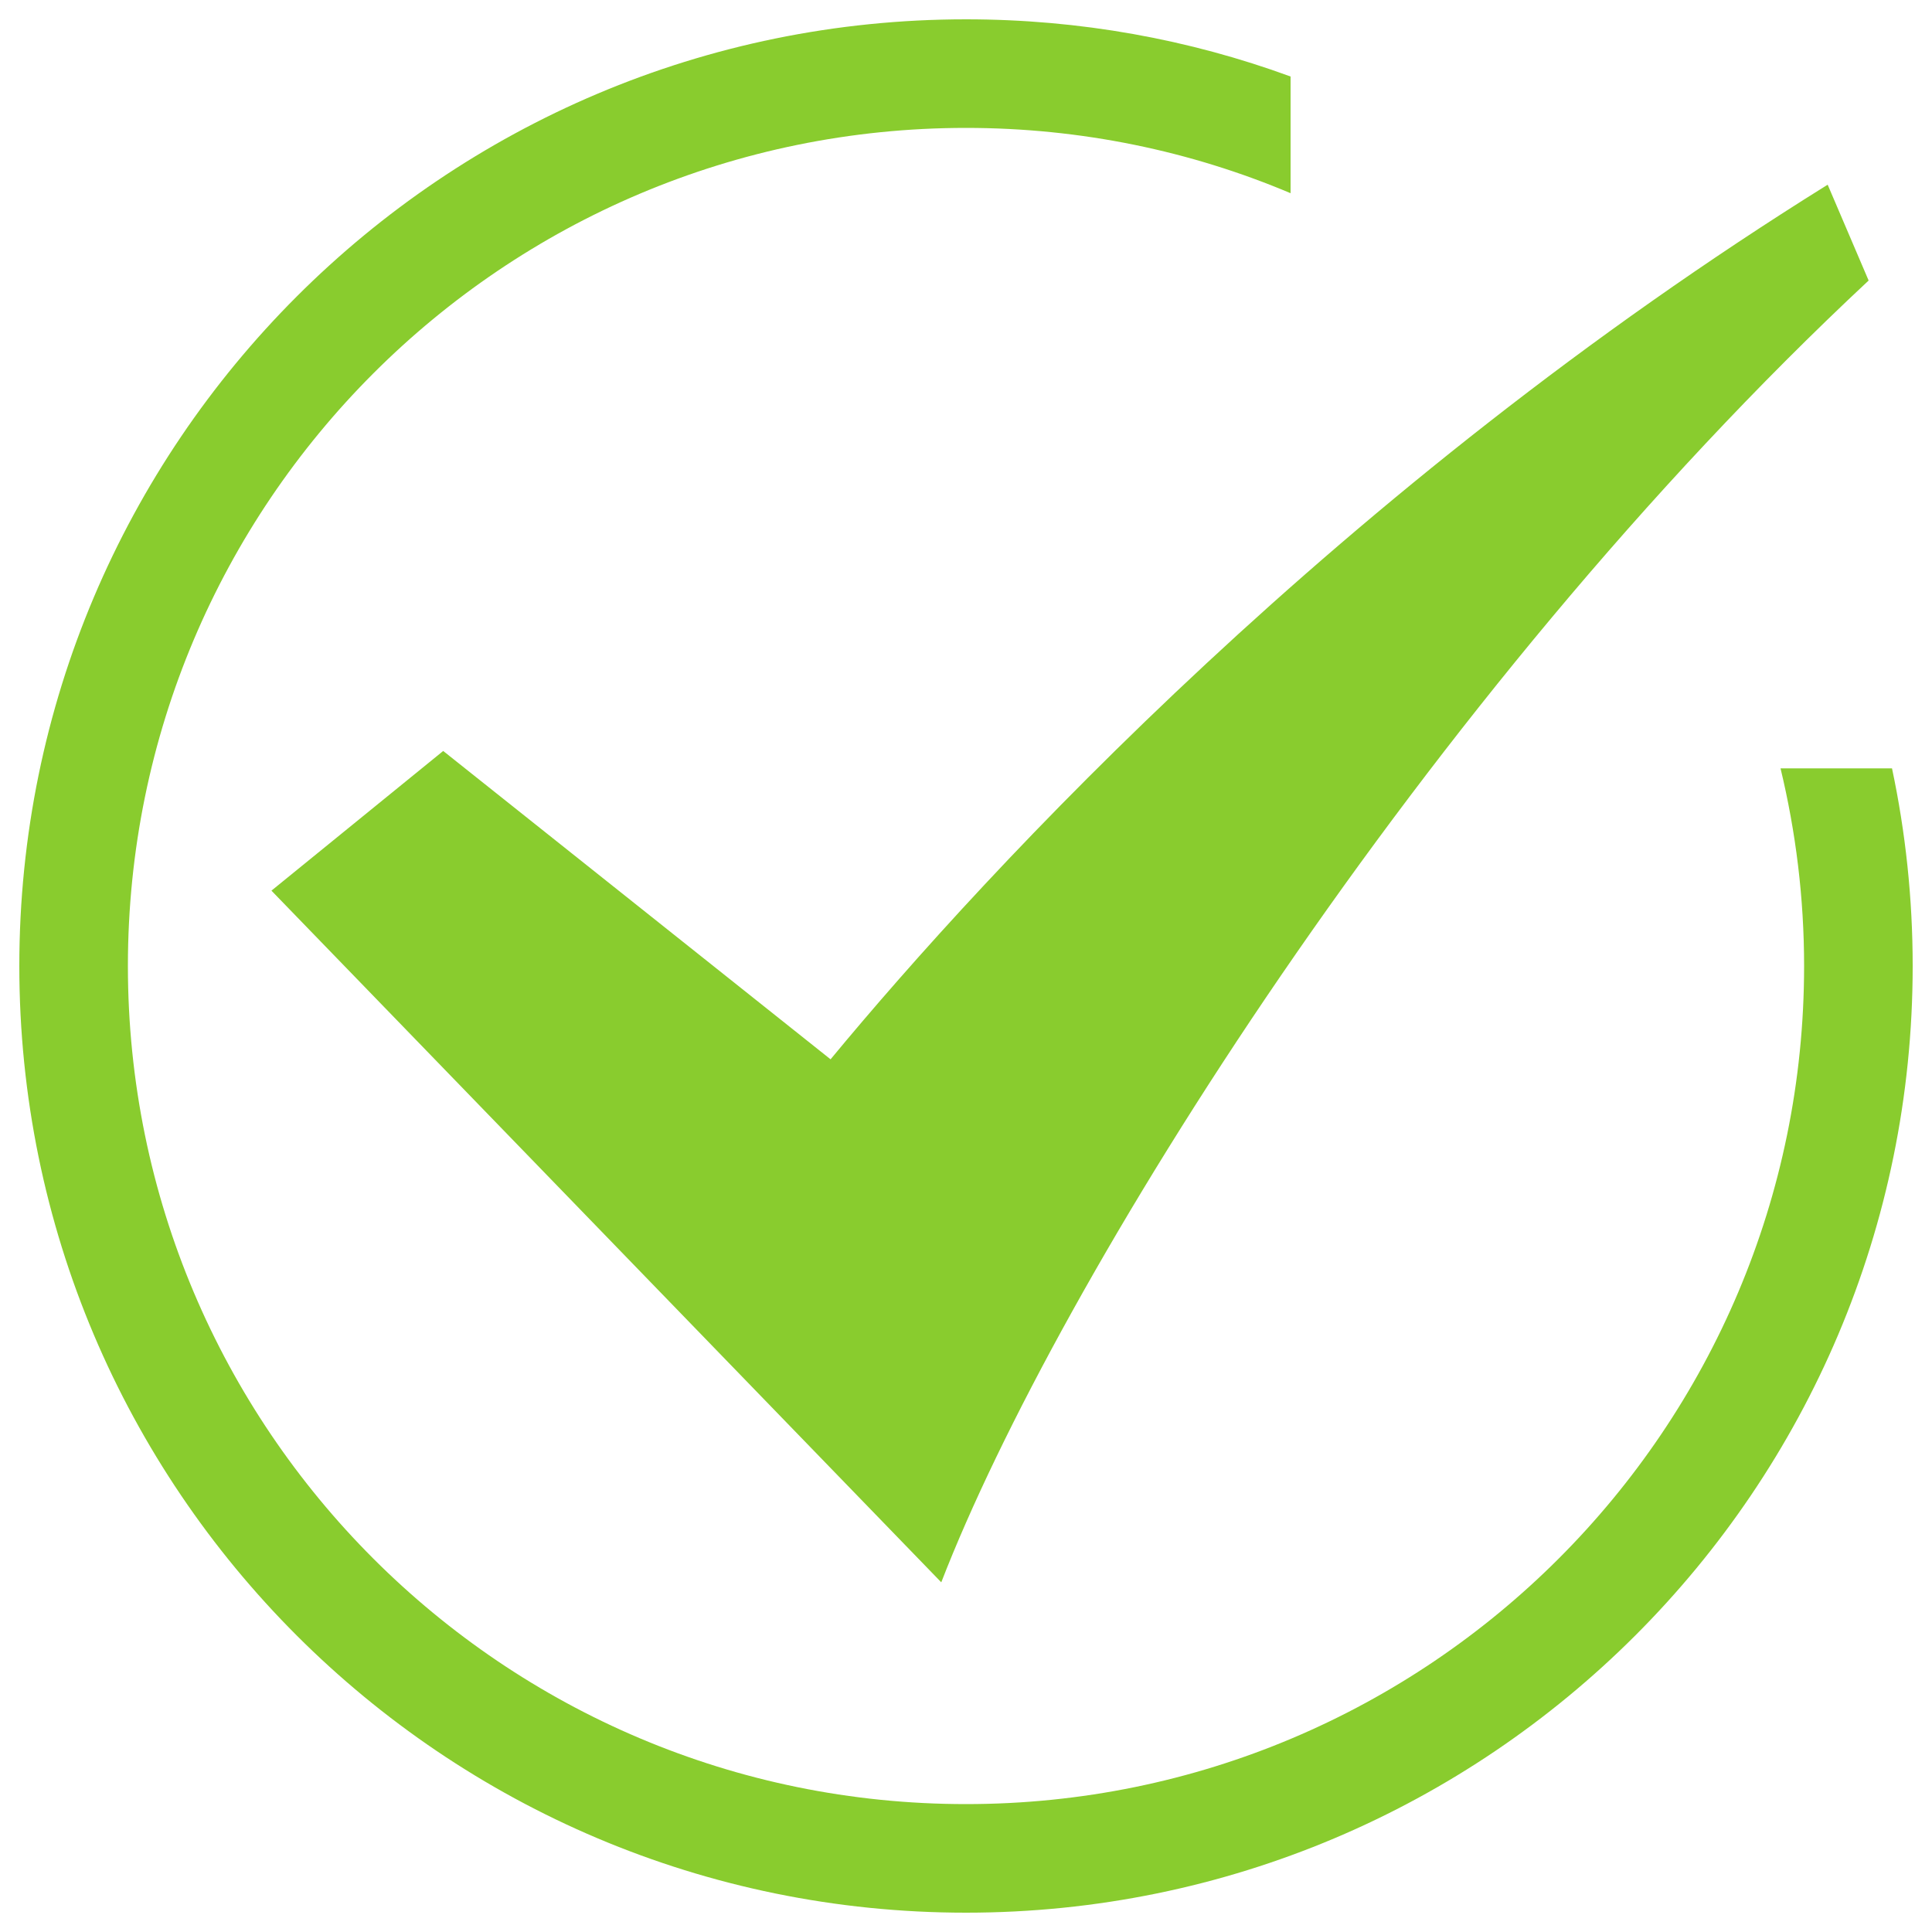 <?xml version="1.0" encoding="utf-8"?>
<!DOCTYPE svg PUBLIC "-//W3C//DTD SVG 1.1//EN" "http://www.w3.org/Graphics/SVG/1.1/DTD/svg11.dtd">
<svg version="1.1" xmlns="http://www.w3.org/2000/svg" xmlns:xlink="http://www.w3.org/1999/xlink" x="0px" y="0px" viewBox="0 0 1000 1000" enable-background="new 0 0 1000 1000" xml:space="preserve">
<g><path style="fill: #89cc2e;" d="M487.2,819l-346.7-358l88.9-72.3l200.5,159.6C512,449,694.4,252.2,946,95.6l21.2,49.6C736.3,360.7,547.2,664,487.2,819L487.2,819L487.2,819z M921.6,397.7c7.9,32.8,12.2,67,12.2,102.3c0,239.6-194.2,433.8-433.8,433.8C260.4,933.8,66.2,739.6,66.2,500C66.2,260.4,260.4,66.2,500,66.2c59.6,0,116.4,12,168,33.8V39.6C615.6,20.4,559,10,500,10C229.4,10,10,229.4,10,500c0,270.6,219.4,490,490,490c270.6,0,490-219.4,490-490c0-35.1-3.7-69.3-10.7-102.3H921.6L921.6,397.7z"/></g>
</svg>